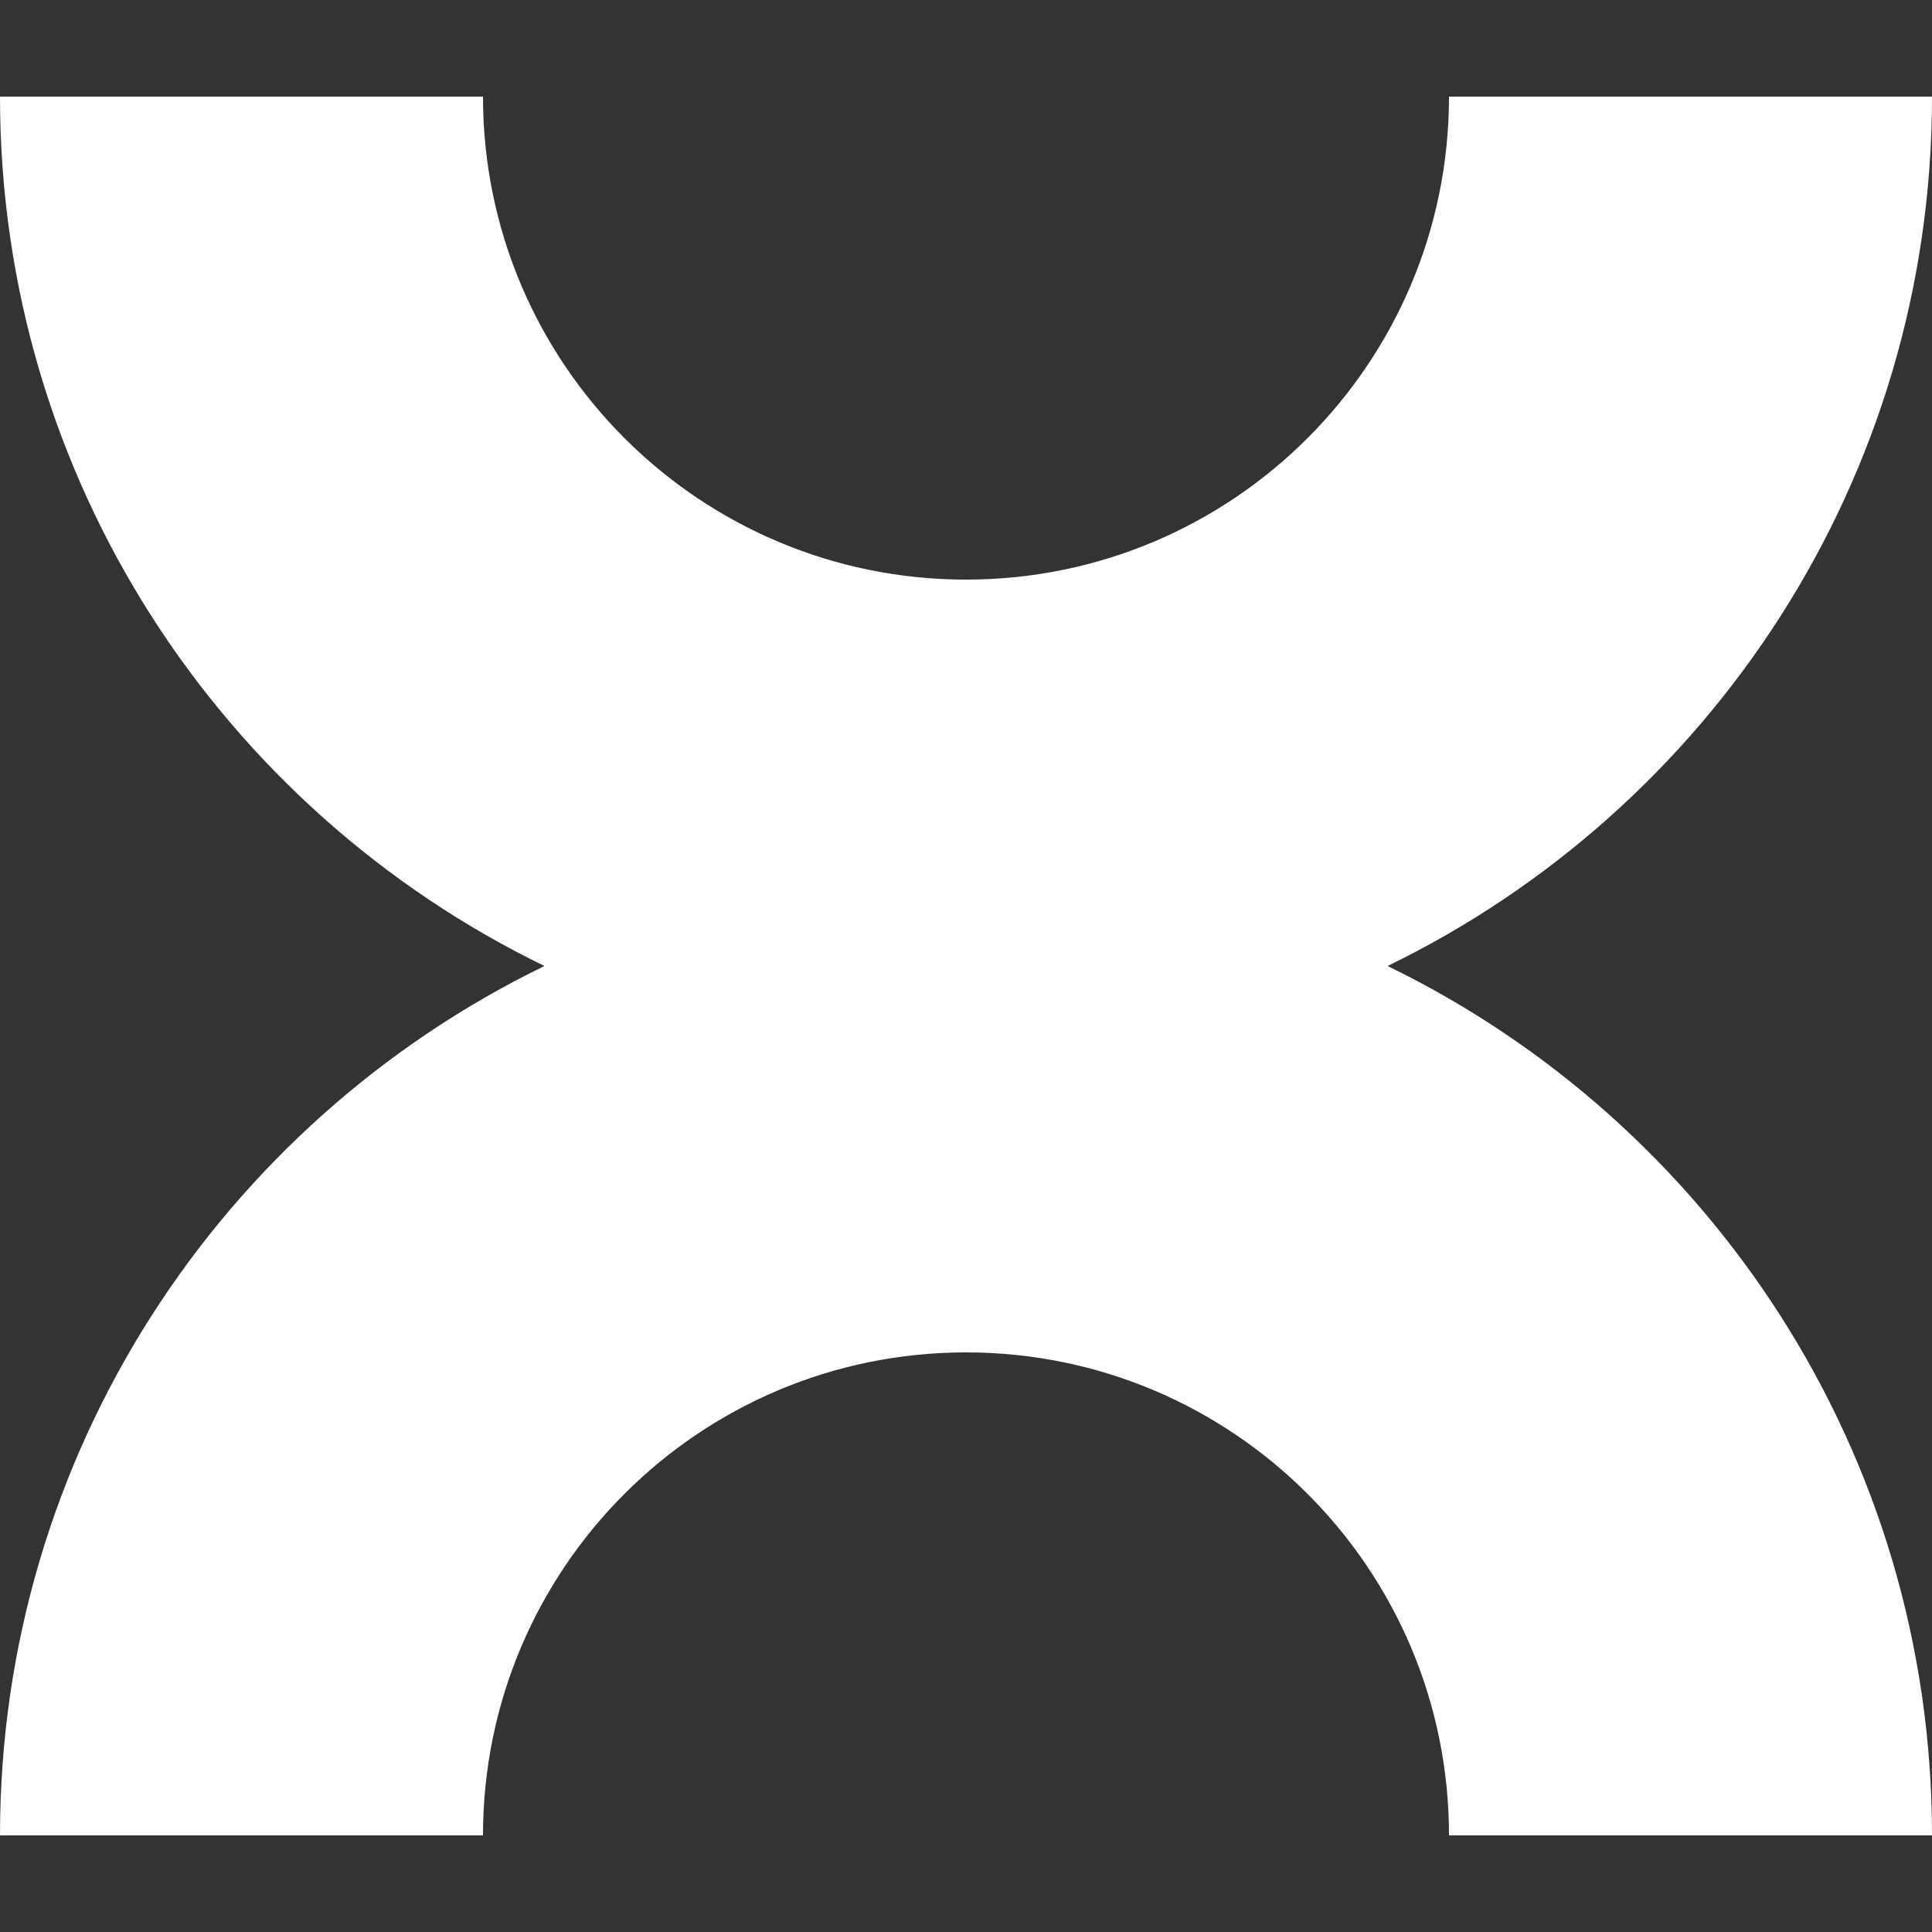 <?xml version="1.0" encoding="UTF-8"?> <svg xmlns="http://www.w3.org/2000/svg" width="200" height="200" viewBox="0 0 200 200" fill="none"><rect x="0" y="0" width="200" height="200" fill="#333333" stroke="none"/><path d="M56.359 100C22.997 83.793 0 49.582 0 10H50C50 37.614 72.386 60 100 60C127.614 60 150 37.614 150 10H200C200 49.582 177.003 83.793 143.641 100C177.003 116.207 200 150.418 200 190H150C150 162.386 127.614 140 100 140C72.386 140 50 162.386 50 190H0C0 150.418 22.997 116.207 56.359 100Z" fill="white"></path></svg> 